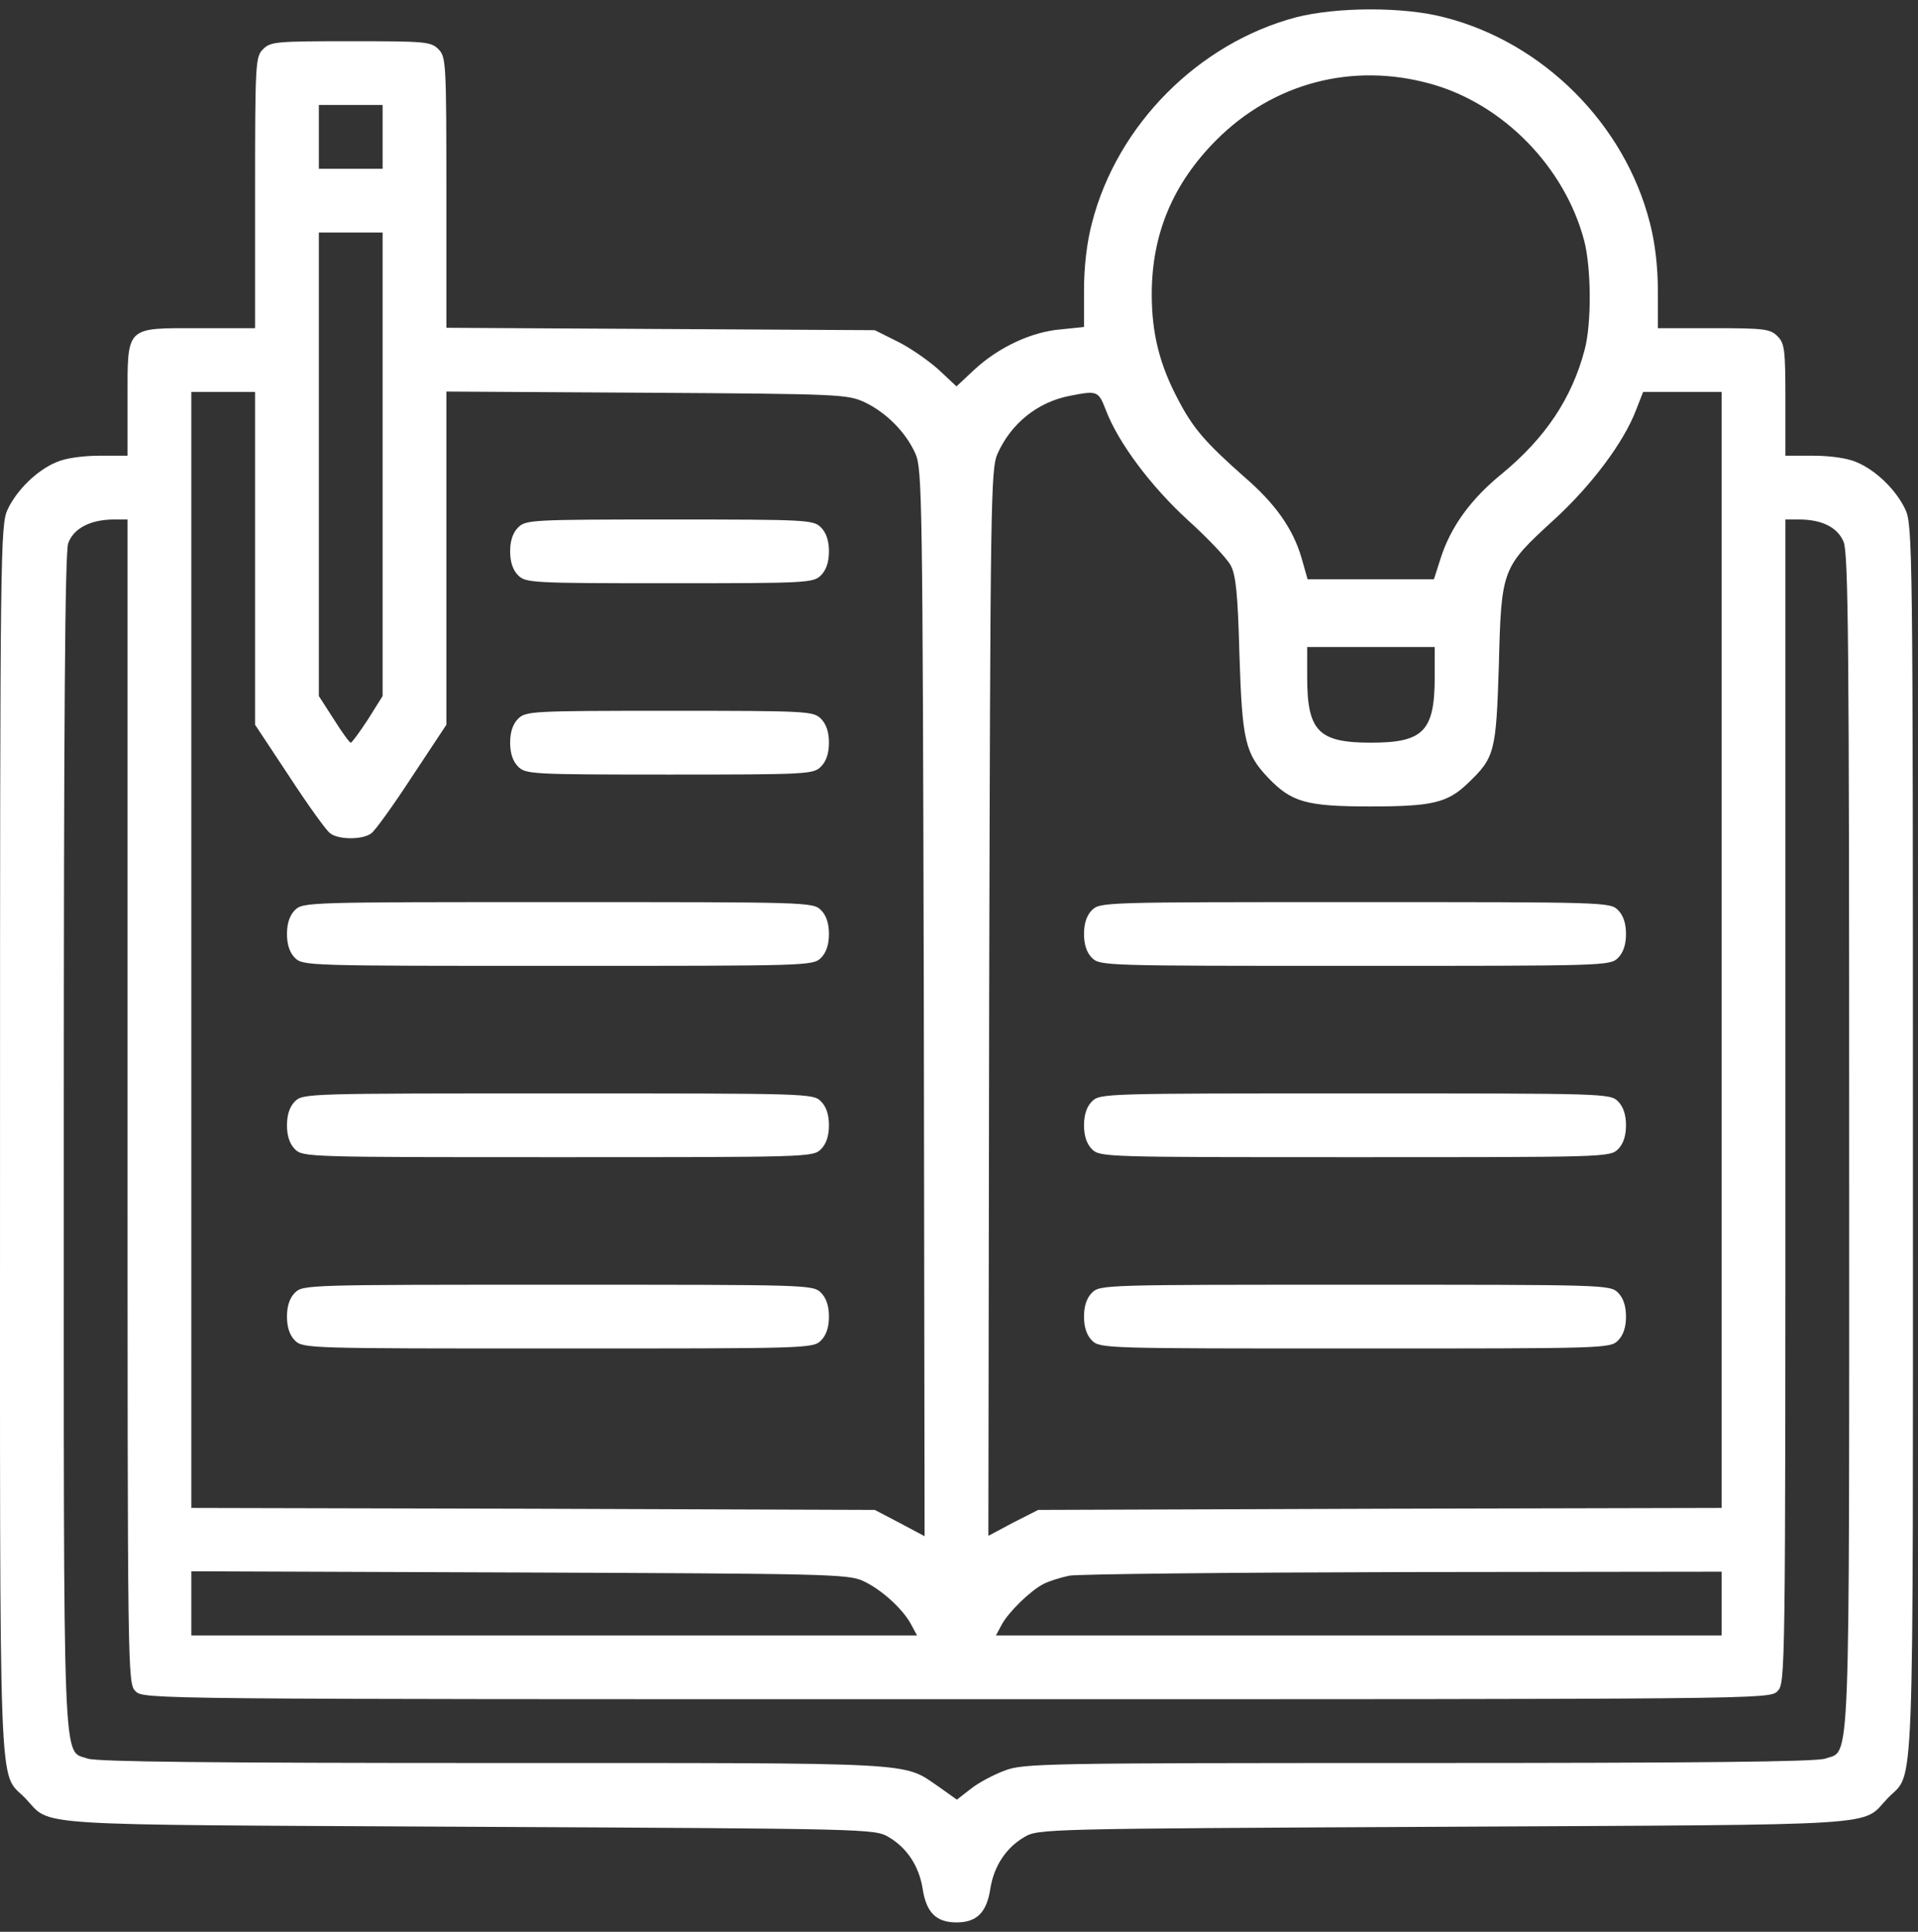<?xml version="1.0" encoding="UTF-8"?>
<svg xmlns="http://www.w3.org/2000/svg" width="141" height="142" viewBox="0 0 141 142" fill="none">
  <rect x="0" y="0" width="141" height="142" fill="#333333" stroke="none"/>
  <path d="M95.276 1.272C88.098 3.176 82.122 9.182 80.276 16.389C79.895 17.825 79.69 19.612 79.69 21.34V24.035L77.991 24.211C75.823 24.387 73.42 25.529 71.663 27.141L70.315 28.401L68.967 27.141C68.206 26.467 66.858 25.529 65.95 25.09L64.309 24.27L48.577 24.182L32.815 24.094V14.162C32.815 4.582 32.786 4.172 32.229 3.615C31.672 3.059 31.262 3.03 25.784 3.03C20.305 3.03 19.895 3.059 19.338 3.615C18.782 4.172 18.752 4.582 18.752 14.162V24.123H14.651C9.172 24.123 9.377 23.918 9.377 29.397V33.498H7.327C6.125 33.498 4.807 33.674 4.163 33.967C2.727 34.553 1.233 36.018 0.559 37.453C0.032 38.567 0.002 40.412 0.002 83.83C0.002 133.723 -0.144 130.119 1.848 132.17C3.87 134.28 1.291 134.104 34.426 134.28C63.899 134.426 64.309 134.426 65.334 135.041C66.682 135.832 67.561 137.18 67.825 138.821C68.088 140.578 68.821 141.311 70.315 141.311C71.809 141.311 72.541 140.578 72.805 138.821C73.069 137.18 73.948 135.832 75.295 135.041C76.321 134.426 76.731 134.426 106.204 134.28C139.338 134.104 136.76 134.28 138.782 132.17C140.774 130.119 140.627 133.723 140.627 83.83C140.627 40.412 140.598 38.567 140.071 37.453C139.397 36.018 137.903 34.553 136.467 33.967C135.823 33.674 134.504 33.498 133.303 33.498H131.252V29.397C131.252 25.676 131.194 25.237 130.666 24.709C130.139 24.182 129.7 24.123 125.979 24.123H121.877V21.399C121.877 19.612 121.672 17.854 121.291 16.389C119.446 9.123 113.44 3.117 106.174 1.272C103.157 0.481 98.264 0.51 95.276 1.272ZM105.178 6.164C110.481 7.629 115.022 12.258 116.457 17.678C116.985 19.7 117.014 23.801 116.487 25.735C115.549 29.279 113.616 32.18 110.422 34.817C108.108 36.692 106.643 38.742 105.911 41.028L105.413 42.58H100.784H96.126L95.686 41.028C95.071 38.889 93.752 37.014 91.467 35.051C88.626 32.532 87.717 31.506 86.604 29.367C85.256 26.819 84.67 24.533 84.67 21.633C84.67 17.238 86.194 13.547 89.387 10.325C93.577 6.106 99.407 4.553 105.178 6.164ZM28.127 10.061V12.405H25.784H23.44V10.061V7.717H25.784H28.127V10.061ZM28.127 34.143V51.164L27.043 52.893C26.428 53.83 25.872 54.592 25.784 54.592C25.696 54.592 25.139 53.83 24.553 52.893L23.44 51.164V34.143V17.092H25.784H28.127V34.143ZM18.752 41.057V53.274L21.272 57.082C22.649 59.192 23.997 61.067 24.26 61.242C24.846 61.74 26.721 61.74 27.307 61.242C27.571 61.067 28.918 59.192 30.295 57.082L32.815 53.274V41.028V28.782L47.551 28.869C61.848 28.957 62.288 28.987 63.577 29.573C65.159 30.334 66.594 31.77 67.297 33.352C67.795 34.465 67.825 36.692 67.913 73.723L67.971 112.922L66.155 111.955L64.309 110.989L39.202 110.901L14.065 110.842V69.826V28.811H16.409H18.752V41.057ZM81.301 30.158C82.209 32.532 84.582 35.725 87.336 38.244C88.801 39.563 90.207 41.057 90.471 41.555C90.852 42.258 90.999 43.635 91.116 48.147C91.321 54.446 91.526 55.383 93.254 57.2C94.954 58.957 96.008 59.279 100.725 59.279C105.295 59.279 106.409 59.016 107.903 57.58C109.895 55.676 109.983 55.295 110.188 48.879C110.364 41.789 110.422 41.701 114.231 38.215C116.985 35.696 119.358 32.532 120.266 30.158L120.793 28.811H123.665H126.565V69.826V110.842L101.457 110.901L76.321 110.989L74.475 111.926L72.659 112.893L72.717 73.694C72.805 36.692 72.834 34.465 73.332 33.352C74.329 31.125 76.262 29.573 78.606 29.104C80.686 28.694 80.745 28.723 81.301 30.158ZM9.377 80.959C9.377 123.352 9.377 123.733 9.963 124.319C10.549 124.905 10.93 124.905 70.315 124.905C129.7 124.905 130.081 124.905 130.666 124.319C131.252 123.733 131.252 123.352 131.252 80.959V38.186H132.249C133.948 38.186 135.09 38.772 135.53 39.826C135.881 40.647 135.94 47.737 135.94 83.889C135.94 131.262 136.057 128.596 134.182 129.27C133.479 129.504 125.1 129.592 104.27 129.592C76.731 129.592 75.237 129.621 73.86 130.149C73.069 130.442 71.956 131.028 71.399 131.467L70.344 132.287L69.026 131.35C66.301 129.504 68.059 129.592 36.331 129.592C15.501 129.592 7.151 129.504 6.448 129.27C4.573 128.596 4.69 131.262 4.69 83.948C4.69 52.6 4.778 40.647 5.012 39.944C5.393 38.86 6.594 38.215 8.293 38.186H9.377V80.959ZM105.471 49.758C105.471 53.742 104.651 54.592 100.784 54.592C96.916 54.592 96.096 53.742 96.096 49.758V47.561H100.784H105.471V49.758ZM63.43 116.203C64.778 116.819 66.36 118.254 66.975 119.397L67.415 120.217H40.725H14.065V117.873V115.5L38.176 115.588C60.647 115.676 62.346 115.705 63.43 116.203ZM126.565 117.873V120.217H99.905H73.215L73.655 119.397C74.153 118.489 75.735 116.936 76.702 116.438C77.082 116.233 77.932 115.969 78.606 115.823C79.28 115.705 90.354 115.588 103.215 115.559L126.565 115.53V117.873Z" fill="white"></path>
  <path d="M38.088 38.772C37.708 39.153 37.502 39.739 37.502 40.529C37.502 41.321 37.708 41.907 38.088 42.287C38.645 42.844 39.055 42.873 49.221 42.873C59.387 42.873 59.797 42.844 60.354 42.287C60.735 41.907 60.94 41.321 60.94 40.529C60.94 39.739 60.735 39.153 60.354 38.772C59.797 38.215 59.387 38.186 49.221 38.186C39.055 38.186 38.645 38.215 38.088 38.772Z" fill="white"></path>
  <path d="M38.088 52.834C37.708 53.215 37.502 53.801 37.502 54.592C37.502 55.383 37.708 55.969 38.088 56.35C38.645 56.907 39.055 56.936 49.221 56.936C59.387 56.936 59.797 56.907 60.354 56.35C60.735 55.969 60.94 55.383 60.94 54.592C60.94 53.801 60.735 53.215 60.354 52.834C59.797 52.278 59.387 52.248 49.221 52.248C39.055 52.248 38.645 52.278 38.088 52.834Z" fill="white"></path>
  <path d="M21.682 66.897C21.301 67.278 21.096 67.864 21.096 68.654C21.096 69.446 21.301 70.031 21.682 70.412C22.268 70.998 22.649 70.998 41.018 70.998C59.387 70.998 59.768 70.998 60.354 70.412C60.735 70.031 60.94 69.446 60.94 68.654C60.94 67.864 60.735 67.278 60.354 66.897C59.768 66.311 59.387 66.311 41.018 66.311C22.649 66.311 22.268 66.311 21.682 66.897Z" fill="white"></path>
  <path d="M21.682 80.959C21.301 81.34 21.096 81.926 21.096 82.717C21.096 83.508 21.301 84.094 21.682 84.475C22.268 85.061 22.649 85.061 41.018 85.061C59.387 85.061 59.768 85.061 60.354 84.475C60.735 84.094 60.94 83.508 60.94 82.717C60.94 81.926 60.735 81.34 60.354 80.959C59.768 80.373 59.387 80.373 41.018 80.373C22.649 80.373 22.268 80.373 21.682 80.959Z" fill="white"></path>
  <path d="M21.682 95.022C21.301 95.403 21.096 95.989 21.096 96.779C21.096 97.571 21.301 98.156 21.682 98.537C22.268 99.123 22.649 99.123 41.018 99.123C59.387 99.123 59.768 99.123 60.354 98.537C60.735 98.156 60.94 97.571 60.94 96.779C60.94 95.989 60.735 95.403 60.354 95.022C59.768 94.436 59.387 94.436 41.018 94.436C22.649 94.436 22.268 94.436 21.682 95.022Z" fill="white"></path>
  <path d="M80.276 66.897C79.895 67.278 79.69 67.864 79.69 68.654C79.69 69.446 79.895 70.031 80.276 70.412C80.862 70.998 81.243 70.998 99.612 70.998C117.981 70.998 118.362 70.998 118.948 70.412C119.329 70.031 119.534 69.446 119.534 68.654C119.534 67.864 119.329 67.278 118.948 66.897C118.362 66.311 117.981 66.311 99.612 66.311C81.243 66.311 80.862 66.311 80.276 66.897Z" fill="white"></path>
  <path d="M80.276 80.959C79.895 81.34 79.69 81.926 79.69 82.717C79.69 83.508 79.895 84.094 80.276 84.475C80.862 85.061 81.243 85.061 99.612 85.061C117.981 85.061 118.362 85.061 118.948 84.475C119.329 84.094 119.534 83.508 119.534 82.717C119.534 81.926 119.329 81.34 118.948 80.959C118.362 80.373 117.981 80.373 99.612 80.373C81.243 80.373 80.862 80.373 80.276 80.959Z" fill="white"></path>
  <path d="M80.276 95.022C79.895 95.403 79.69 95.989 79.69 96.779C79.69 97.571 79.895 98.156 80.276 98.537C80.862 99.123 81.243 99.123 99.612 99.123C117.981 99.123 118.362 99.123 118.948 98.537C119.329 98.156 119.534 97.571 119.534 96.779C119.534 95.989 119.329 95.403 118.948 95.022C118.362 94.436 117.981 94.436 99.612 94.436C81.243 94.436 80.862 94.436 80.276 95.022Z" fill="white"></path>
</svg>

